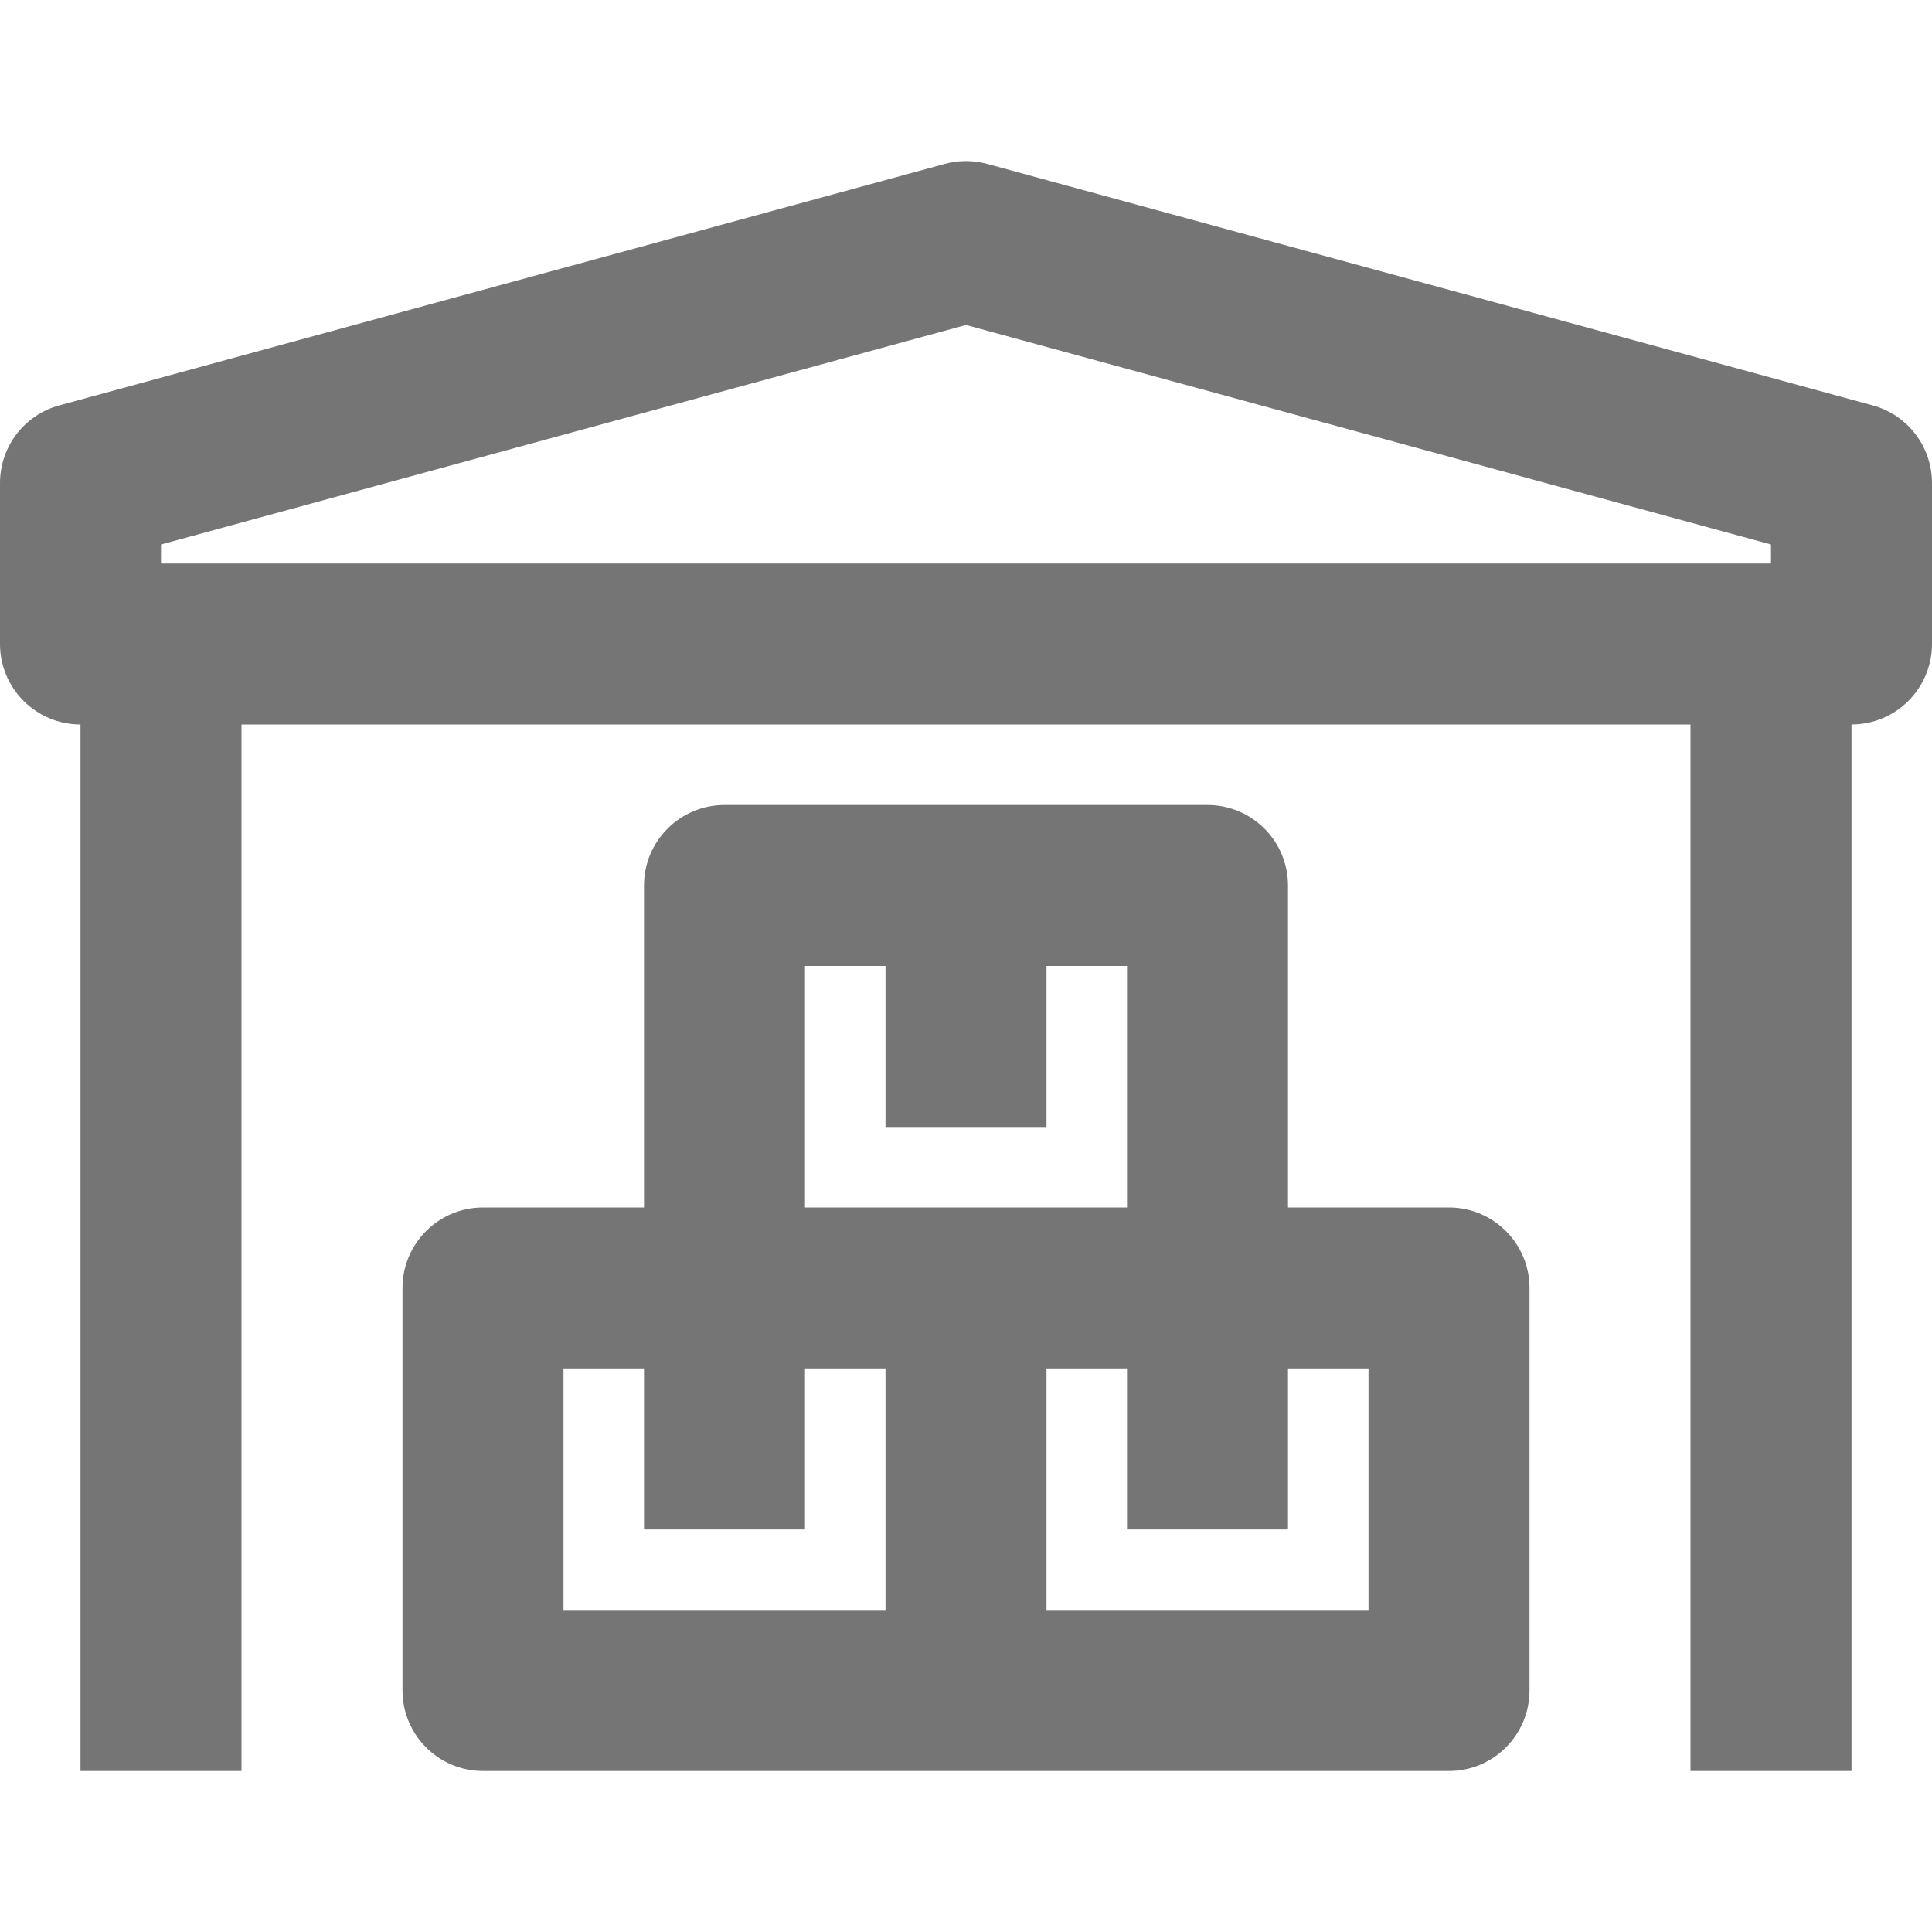 <?xml version="1.0" encoding="utf-8"?>
<!-- Generator: Adobe Illustrator 16.0.0, SVG Export Plug-In . SVG Version: 6.00 Build 0)  -->
<!DOCTYPE svg PUBLIC "-//W3C//DTD SVG 1.1//EN" "http://www.w3.org/Graphics/SVG/1.1/DTD/svg11.dtd">
<svg version="1.1" xmlns="http://www.w3.org/2000/svg" xmlns:xlink="http://www.w3.org/1999/xlink" x="0px" y="0px" width="24px"
	 height="24px" viewBox="0 0 24 24" enable-background="new 0 0 24 24" xml:space="preserve">
<g id="Frames-24px">
	<rect fill="none" width="24" height="24"/>
</g>
<g id="Solid">
	<g>
		<path fill="#757575" d="M23.263,5.036l-11-3c-0.173-0.047-0.354-0.047-0.526,0l-11,3C0.302,5.154,0,5.549,0,6v2
			c0,0.552,0.448,1,1,1v13h2V9h18v13h2V9c0.552,0,1-0.448,1-1V6C24,5.549,23.698,5.154,23.263,5.036z M2,6.764l10-2.727l10,2.727V7
			H2V6.764z"/>
		<path fill="#757575" d="M18,15h-2v-4c0-0.552-0.448-1-1-1H9c-0.552,0-1,0.448-1,1v4H6c-0.552,0-1,0.448-1,1v5c0,0.552,0.448,1,1,1
			h12c0.552,0,1-0.448,1-1v-5C19,15.448,18.552,15,18,15z M10,12h1v2h2v-2h1v3h-4V12z M7,17h1v2h2v-2h1v3H7V17z M17,20h-4v-3h1v2h2
			v-2h1V20z"/>
	</g>
</g>
</svg>
